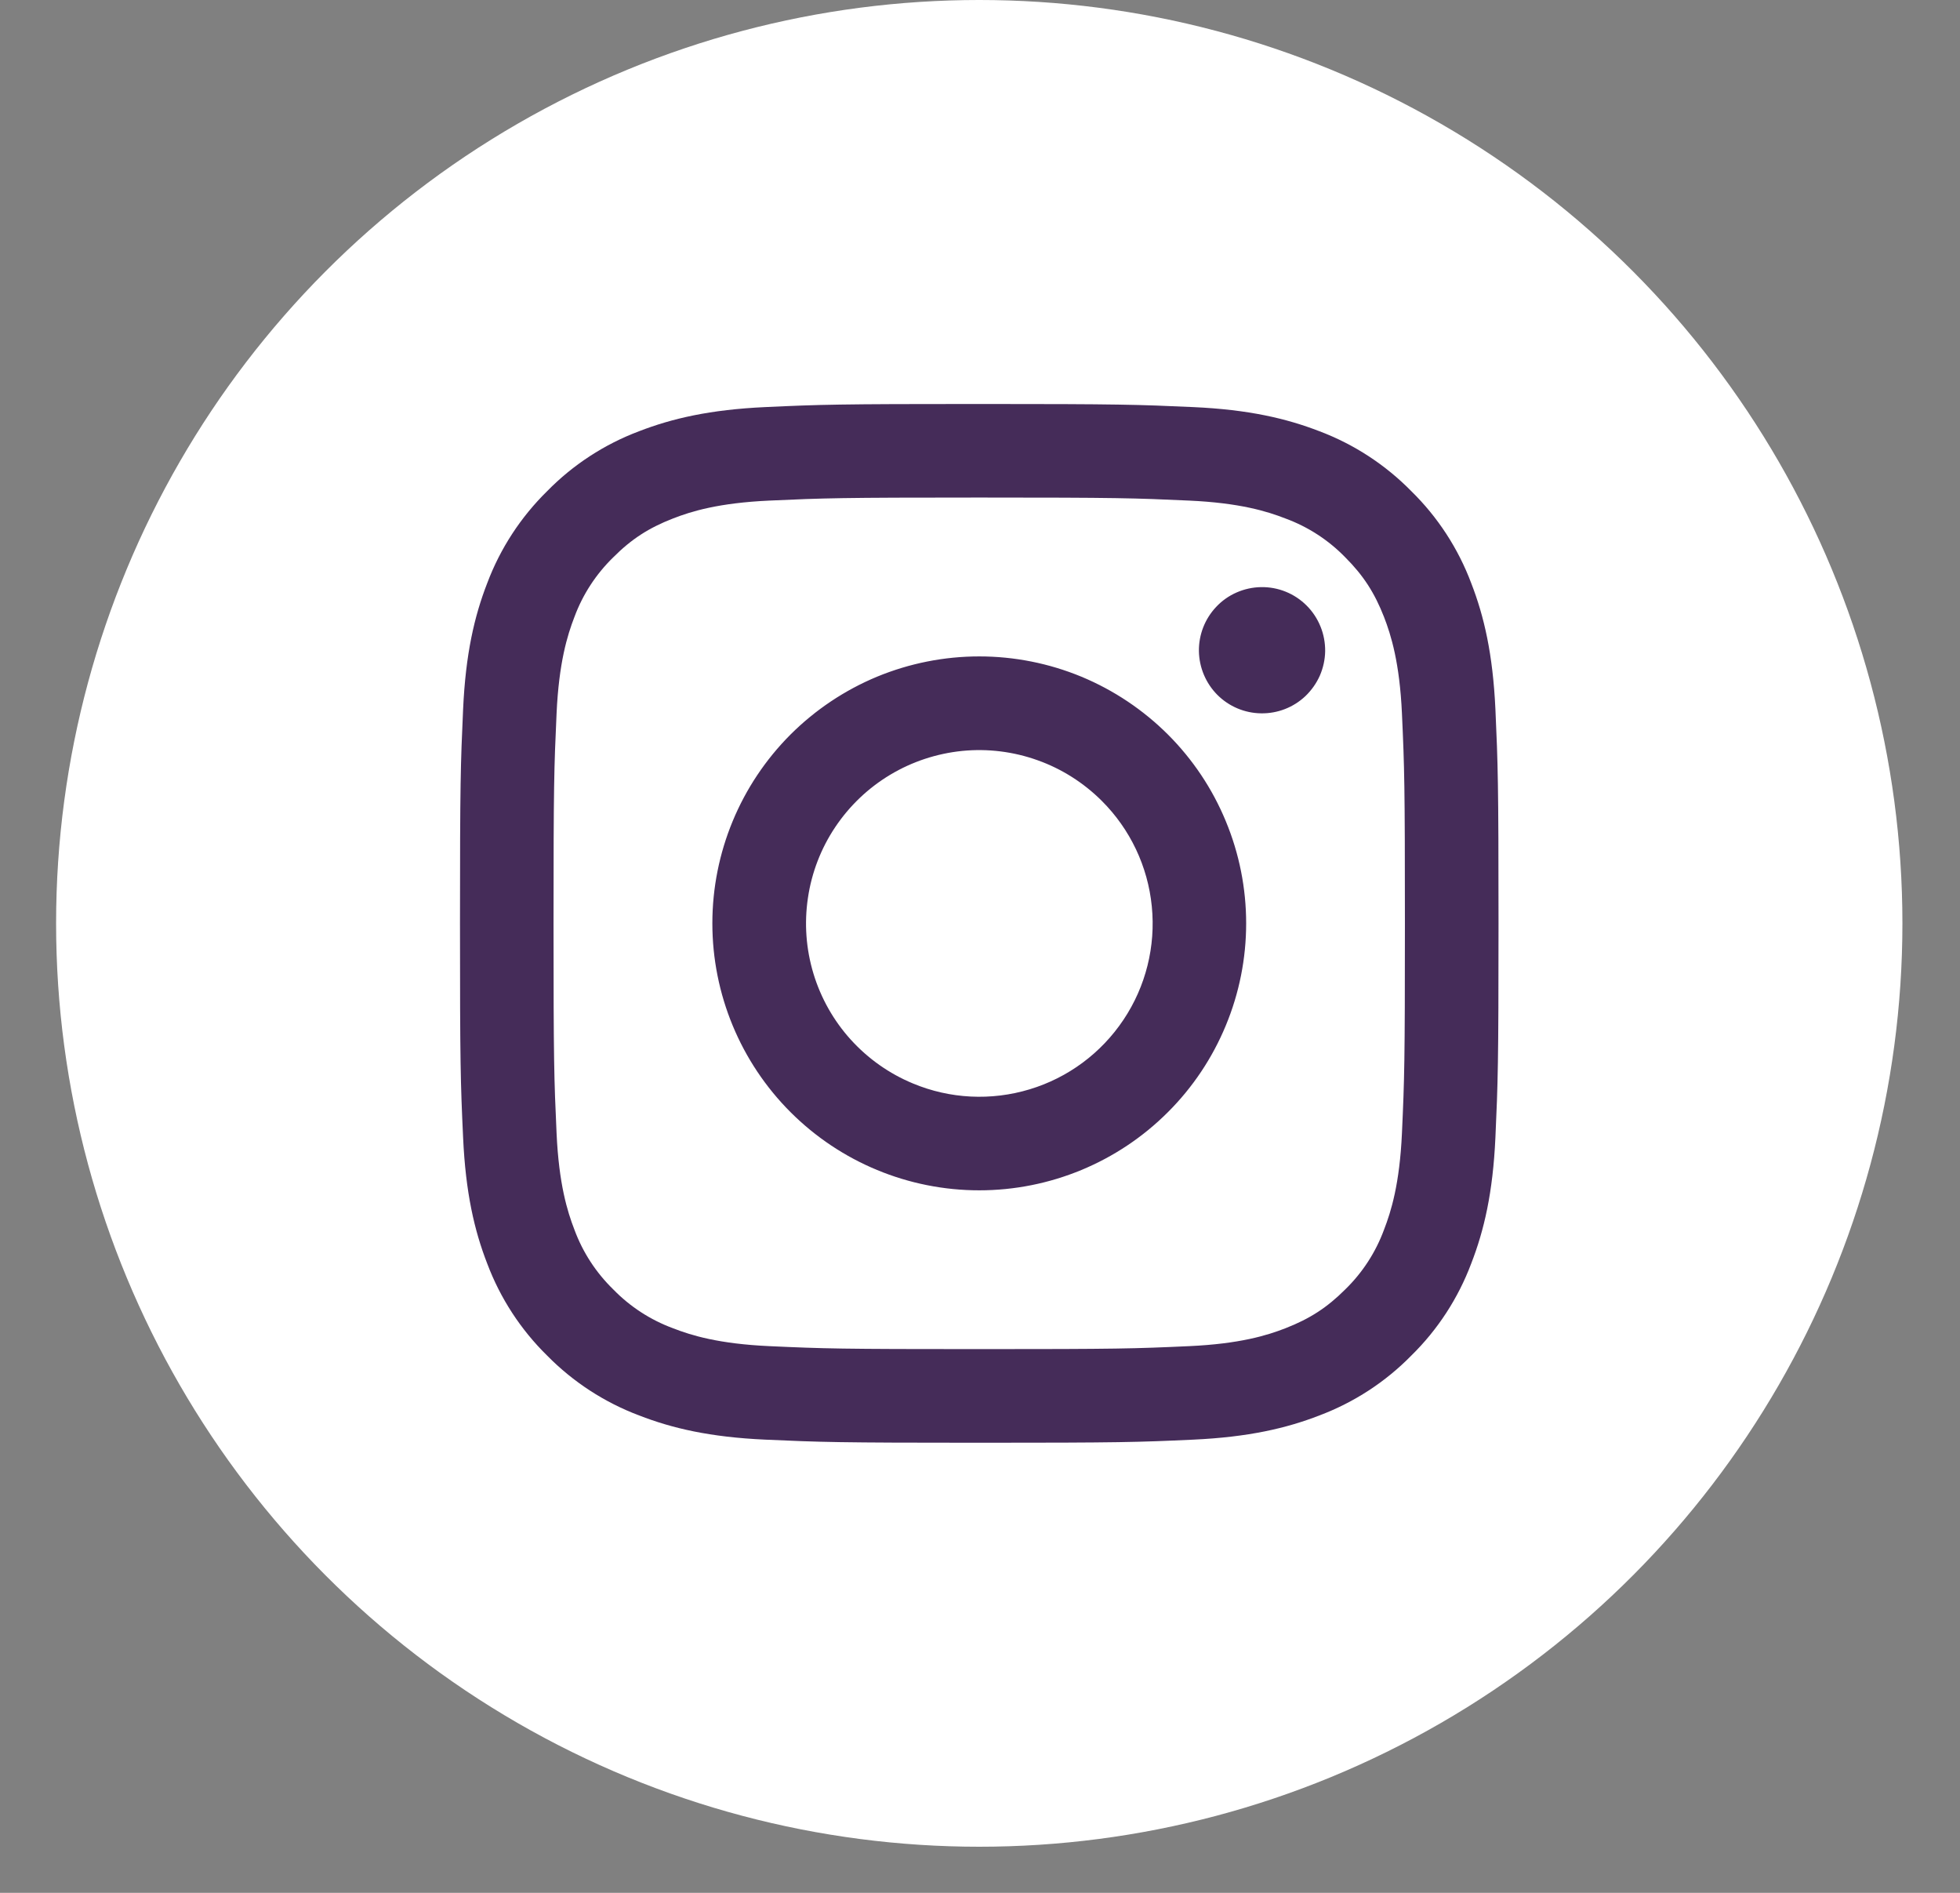 <svg width="29" height="28" viewBox="0 0 29 28" fill="none" xmlns="http://www.w3.org/2000/svg">
  <rect x="0" y="0" width="29" height="28" fill="#808080" stroke="none"/>
  <circle cx="14.489" cy="13.659" r="13.659" fill="white"/>
  <path fill-rule="evenodd" clip-rule="evenodd" d="M11.321 6.022C12.14 5.984 12.402 5.976 14.489 5.976C16.576 5.976 16.837 5.985 17.655 6.022C18.474 6.059 19.033 6.19 19.522 6.379C20.034 6.572 20.498 6.875 20.882 7.266C21.273 7.649 21.575 8.113 21.768 8.626C21.958 9.115 22.088 9.673 22.126 10.491C22.163 11.311 22.172 11.573 22.172 13.659C22.172 15.746 22.163 16.007 22.126 16.826C22.089 17.644 21.958 18.202 21.768 18.691C21.575 19.204 21.273 19.669 20.882 20.052C20.498 20.444 20.034 20.745 19.522 20.938C19.033 21.128 18.474 21.258 17.657 21.296C16.837 21.334 16.576 21.342 14.489 21.342C12.402 21.342 12.14 21.333 11.321 21.296C10.504 21.259 9.945 21.128 9.456 20.938C8.944 20.745 8.479 20.443 8.095 20.052C7.704 19.669 7.402 19.204 7.209 18.692C7.019 18.203 6.889 17.644 6.852 16.827C6.814 16.006 6.806 15.745 6.806 13.659C6.806 11.572 6.815 11.311 6.852 10.492C6.889 9.673 7.019 9.115 7.209 8.626C7.402 8.113 7.705 7.649 8.096 7.265C8.479 6.874 8.943 6.572 9.456 6.379C9.945 6.19 10.503 6.06 11.32 6.022H11.321ZM17.593 7.405C16.783 7.368 16.54 7.36 14.489 7.36C12.437 7.36 12.194 7.368 11.384 7.405C10.635 7.439 10.228 7.564 9.957 7.67C9.599 7.809 9.342 7.975 9.074 8.244C8.819 8.492 8.622 8.794 8.499 9.127C8.394 9.398 8.269 9.805 8.235 10.554C8.198 11.364 8.19 11.607 8.19 13.659C8.19 15.71 8.198 15.953 8.235 16.764C8.269 17.513 8.394 17.919 8.499 18.19C8.622 18.524 8.819 18.826 9.074 19.074C9.322 19.329 9.624 19.525 9.957 19.648C10.228 19.754 10.635 19.879 11.384 19.913C12.194 19.95 12.437 19.957 14.489 19.957C16.541 19.957 16.783 19.95 17.593 19.913C18.343 19.879 18.749 19.754 19.02 19.648C19.379 19.508 19.635 19.343 19.904 19.074C20.159 18.826 20.355 18.524 20.478 18.19C20.583 17.919 20.709 17.513 20.743 16.764C20.78 15.953 20.787 15.71 20.787 13.659C20.787 11.607 20.78 11.364 20.743 10.554C20.709 9.805 20.583 9.398 20.478 9.127C20.338 8.769 20.173 8.513 19.904 8.244C19.656 7.989 19.354 7.793 19.02 7.67C18.749 7.564 18.343 7.439 17.593 7.405ZM13.507 16.027C14.055 16.256 14.666 16.286 15.234 16.114C15.802 15.943 16.293 15.579 16.623 15.085C16.953 14.592 17.101 13.999 17.042 13.408C16.984 12.818 16.722 12.265 16.301 11.846C16.033 11.579 15.709 11.373 15.352 11.246C14.995 11.118 14.615 11.071 14.238 11.108C13.861 11.146 13.496 11.266 13.171 11.461C12.846 11.656 12.569 11.92 12.358 12.235C12.147 12.55 12.009 12.908 11.954 13.283C11.898 13.658 11.926 14.04 12.036 14.403C12.146 14.766 12.335 15.1 12.589 15.38C12.844 15.661 13.157 15.882 13.507 16.027ZM11.696 10.866C12.063 10.5 12.498 10.209 12.977 10.01C13.457 9.812 13.97 9.71 14.489 9.71C15.007 9.71 15.521 9.812 16 10.01C16.479 10.209 16.914 10.5 17.281 10.866C17.648 11.233 17.939 11.668 18.137 12.148C18.336 12.627 18.438 13.14 18.438 13.659C18.438 14.178 18.336 14.691 18.137 15.17C17.939 15.649 17.648 16.085 17.281 16.451C16.541 17.192 15.536 17.608 14.489 17.608C13.441 17.608 12.437 17.192 11.696 16.451C10.956 15.711 10.54 14.706 10.54 13.659C10.54 12.611 10.956 11.607 11.696 10.866ZM19.314 10.298C19.404 10.212 19.477 10.109 19.528 9.995C19.578 9.88 19.605 9.757 19.607 9.632C19.608 9.507 19.585 9.383 19.538 9.268C19.491 9.152 19.422 9.047 19.333 8.958C19.245 8.87 19.14 8.8 19.024 8.753C18.908 8.706 18.784 8.683 18.659 8.685C18.534 8.687 18.411 8.714 18.297 8.764C18.182 8.814 18.079 8.887 17.994 8.978C17.827 9.155 17.736 9.389 17.739 9.632C17.743 9.875 17.841 10.107 18.012 10.279C18.184 10.451 18.416 10.549 18.659 10.552C18.902 10.556 19.137 10.465 19.314 10.298Z" fill="#452C59"/>
</svg>
